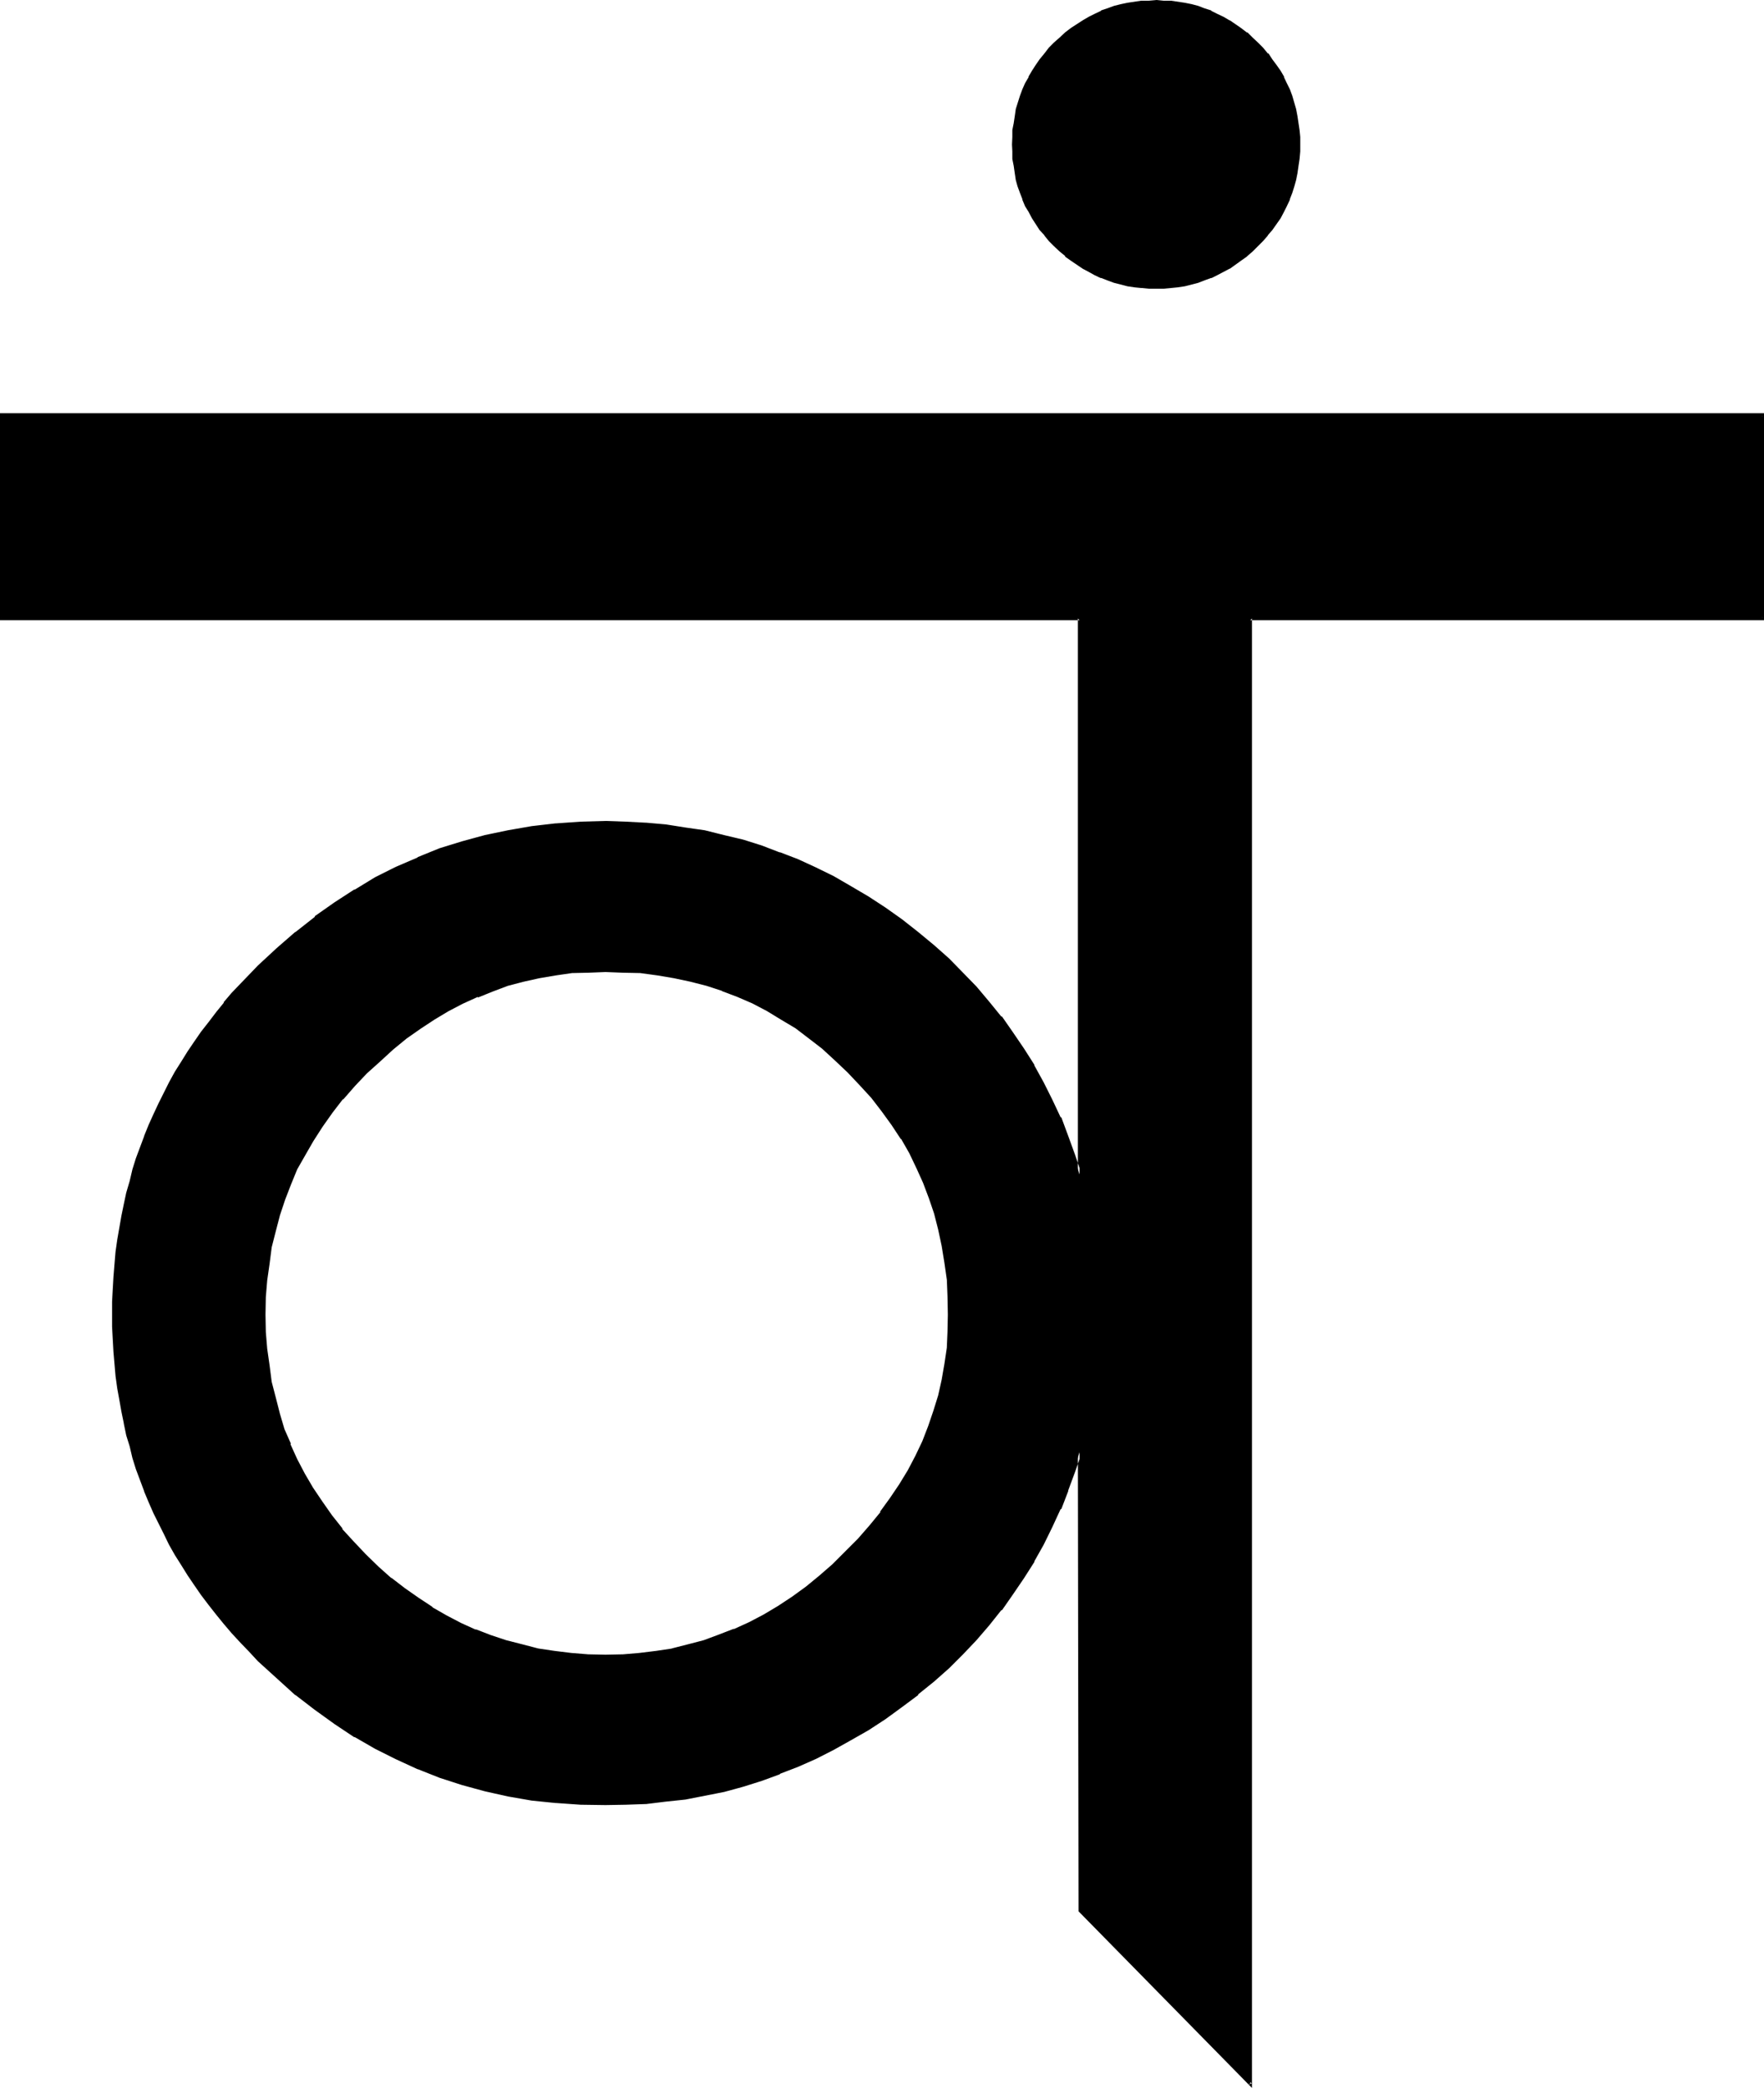 <?xml version="1.0" encoding="UTF-8" standalone="no"?>
<svg
   version="1.0"
   width="129.946mm"
   height="153.746mm"
   id="svg4"
   sodipodi:docname="Sanskrit Va 2.wmf"
   xmlns:inkscape="http://www.inkscape.org/namespaces/inkscape"
   xmlns:sodipodi="http://sodipodi.sourceforge.net/DTD/sodipodi-0.dtd"
   xmlns="http://www.w3.org/2000/svg"
   xmlns:svg="http://www.w3.org/2000/svg">
  <sodipodi:namedview
     id="namedview4"
     pagecolor="#ffffff"
     bordercolor="#000000"
     borderopacity="0.25"
     inkscape:showpageshadow="2"
     inkscape:pageopacity="0.0"
     inkscape:pagecheckerboard="0"
     inkscape:deskcolor="#d1d1d1"
     inkscape:document-units="mm" />
  <defs
     id="defs1">
    <pattern
       id="WMFhbasepattern"
       patternUnits="userSpaceOnUse"
       width="6"
       height="6"
       x="0"
       y="0" />
  </defs>
  <path
     style="fill:#000000;fill-opacity:1;fill-rule:evenodd;stroke:none"
     d="m 0.384,115.392 v 56.736 H 300.576 V 326.88 l -1.728,-5.28 -1.824,-5.376 -2.016,-4.992 -2.304,-4.992 -2.4,-4.896 -2.592,-4.608 -2.976,-4.704 -2.976,-4.416 -3.264,-4.32 -3.264,-4.416 -3.552,-4.032 -3.84,-4.032 -3.936,-3.648 -4.128,-3.936 -4.416,-3.552 -4.512,-3.552 -4.512,-3.264 -4.896,-3.072 -4.608,-2.88 -4.896,-2.592 -4.992,-2.592 -4.896,-2.112 -4.992,-2.112 -5.184,-1.728 -5.184,-1.632 -5.28,-1.44 -5.184,-1.152 -5.472,-0.96 -5.376,-0.672 -5.664,-0.576 -5.472,-0.384 h -5.664 l -6.912,0.192 -6.816,0.48 -6.816,0.672 -6.432,1.056 -6.432,1.536 -6.336,1.728 -6.336,1.92 -6.144,2.496 -5.952,2.592 -5.76,2.88 -5.664,3.36 -5.664,3.552 -5.472,4.032 -5.376,4.224 -5.184,4.512 -5.184,4.896 -2.4,2.4 -2.4,2.592 -2.496,2.592 -2.208,2.592 -2.112,2.688 -2.112,2.592 -1.92,2.784 -2.112,2.784 -1.728,2.688 -1.824,2.88 -1.824,2.784 -1.44,2.88 -1.536,2.976 -1.536,2.88 -1.44,3.072 -1.248,2.88 -1.152,3.072 -1.152,3.072 -1.152,3.264 -0.96,3.072 -0.96,3.264 -0.768,3.072 -0.864,3.36 -0.576,3.264 -1.152,6.624 -0.384,3.168 -0.288,3.552 -0.288,3.456 -0.192,3.36 -0.192,3.552 v 3.552 3.36 l 0.192,3.552 0.192,3.456 0.288,3.36 0.288,3.36 0.384,3.264 0.672,3.36 0.48,3.264 0.576,3.264 0.864,3.168 0.768,3.072 0.96,3.264 0.96,3.264 1.152,2.88 1.152,3.072 1.152,3.072 1.248,3.072 1.44,2.88 1.536,2.976 1.536,2.88 1.44,2.88 1.824,2.784 1.824,2.88 1.728,2.784 2.112,2.688 1.92,2.592 2.112,2.784 2.112,2.592 2.208,2.592 2.496,2.592 2.4,2.592 2.4,2.592 5.184,4.8 5.184,4.512 5.376,4.224 5.472,3.84 5.664,3.552 5.664,3.456 5.76,2.88 5.952,2.784 6.144,2.208 6.336,2.112 6.336,1.632 6.432,1.44 6.432,1.152 6.816,0.768 6.816,0.384 6.912,0.288 5.664,-0.192 5.472,-0.288 5.664,-0.48 5.376,-0.768 5.472,-1.056 5.184,-1.056 5.28,-1.44 5.184,-1.536 5.184,-1.92 4.992,-1.92 4.896,-2.304 4.992,-2.4 4.896,-2.688 4.608,-2.976 4.896,-3.072 4.512,-3.168 4.512,-3.552 4.416,-3.552 4.128,-3.744 3.936,-3.936 3.84,-3.84 3.552,-4.224 3.264,-4.224 3.264,-4.32 2.976,-4.512 2.976,-4.512 2.592,-4.704 2.4,-4.896 2.304,-4.992 2.016,-4.992 1.824,-5.376 1.728,-5.28 v 127.68 l 47.52,48.288 v -408 h 142.56 V 115.392 Z M 349.92,12.096 l -1.44,-1.248 -1.44,-1.44 -1.632,-1.152 -3.264,-2.304 -1.632,-0.96 -1.728,-0.768 -1.632,-0.864 -1.824,-0.576 -1.92,-0.672 -1.728,-0.48 -1.824,-0.48 -2.112,-0.192 -1.728,-0.288 -2.112,-0.192 h -1.92 -2.112 l -1.92,0.192 -2.016,0.288 -1.92,0.192 -1.92,0.48 -1.824,0.48 -1.728,0.672 -1.824,0.576 -1.728,0.864 -1.824,0.768 -1.536,0.96 -3.264,2.304 -1.632,1.152 -1.44,1.44 -1.44,1.248 -1.44,1.44 -1.344,1.632 -1.248,1.632 -1.152,1.632 -0.96,1.44 -0.96,1.824 -0.864,1.536 -0.768,1.824 -0.864,1.728 -0.96,3.744 -0.48,1.824 -0.288,1.92 -0.192,1.92 -0.096,1.92 v 2.112 1.92 l 0.096,2.112 0.192,1.92 0.288,1.824 0.48,1.92 0.48,1.92 0.48,1.824 0.864,1.728 0.768,1.824 0.864,1.632 0.96,1.632 0.96,1.536 1.152,1.632 1.248,1.632 1.344,1.44 1.44,1.44 1.44,1.44 1.44,1.344 1.632,1.248 3.264,2.112 1.536,0.96 1.824,0.864 1.728,0.768 1.824,0.864 1.728,0.48 1.824,0.48 1.92,0.48 1.92,0.288 2.016,0.192 1.92,0.192 2.112,0.096 1.92,-0.096 2.112,-0.192 1.728,-0.192 2.112,-0.288 1.824,-0.48 1.728,-0.48 1.92,-0.48 1.824,-0.864 1.632,-0.768 1.728,-0.864 1.632,-0.96 3.264,-2.112 1.632,-1.248 1.44,-1.344 1.44,-1.44 1.44,-1.44 1.248,-1.44 1.344,-1.632 1.152,-1.632 0.96,-1.536 0.96,-1.632 0.96,-1.632 0.768,-1.824 0.672,-1.728 0.48,-1.824 0.672,-1.92 0.288,-1.92 0.384,-1.824 0.096,-1.92 0.192,-2.112 v -1.92 -2.112 l -0.192,-1.92 -0.096,-1.92 -0.384,-1.92 -0.288,-1.824 -1.152,-3.744 -0.672,-1.728 -0.768,-1.824 -0.96,-1.536 -0.96,-1.824 -0.96,-1.44 -1.152,-1.632 -1.344,-1.632 -1.248,-1.632 z m -114.24,420 -3.552,3.552 -3.744,3.264 -3.84,3.072 -3.936,2.688 -3.84,2.592 -4.032,2.496 -4.032,2.112 -4.224,1.92 -4.224,1.632 -4.224,1.44 -4.32,1.248 -4.512,0.96 -4.512,0.864 -4.704,0.576 -4.512,0.192 -4.896,0.192 -4.8,-0.192 -4.704,-0.192 -4.704,-0.576 -4.512,-0.864 -4.512,-0.96 -4.416,-1.152 -4.32,-1.44 -4.224,-1.632 -4.224,-1.92 -4.032,-2.112 -4.032,-2.208 -3.84,-2.4 -3.744,-2.784 -3.84,-3.072 -3.552,-3.072 -3.552,-3.36 -3.456,-3.552 -3.072,-3.552 -3.072,-3.936 -2.688,-3.744 -2.496,-3.84 -2.4,-4.032 -2.112,-4.032 -1.728,-4.032 -1.632,-4.416 -1.44,-4.32 -1.152,-4.416 -0.96,-4.32 -0.864,-4.704 -0.576,-4.704 -0.192,-4.608 -0.192,-4.896 0.192,-4.896 0.192,-4.608 0.576,-4.704 0.864,-4.704 0.96,-4.512 1.152,-4.416 1.632,-4.32 1.536,-4.224 1.824,-4.224 2.112,-4.032 2.4,-4.032 2.4,-3.84 2.976,-3.84 2.88,-3.744 3.264,-3.744 3.36,-3.552 3.744,-3.36 3.552,-3.264 3.648,-3.072 3.936,-2.784 3.84,-2.496 4.032,-2.304 4.032,-2.112 4.224,-1.92 4.032,-1.632 4.416,-1.44 4.32,-1.344 4.512,-0.96 4.416,-0.768 4.704,-0.48 4.512,-0.384 4.8,-0.096 4.896,0.096 4.8,0.384 4.896,0.48 4.608,0.768 4.608,0.96 4.512,1.152 4.224,1.44 4.32,1.824 4.224,1.728 4.032,2.112 4.032,2.304 3.84,2.592 3.936,2.688 3.648,2.976 3.552,3.168 3.552,3.456 3.456,3.552 3.168,3.552 2.976,3.648 2.688,3.936 2.592,3.84 2.304,4.032 2.112,4.032 1.92,4.224 1.632,4.416 1.44,4.32 1.152,4.416 0.96,4.512 0.768,4.704 0.48,4.608 0.384,4.896 0.096,4.992 -0.096,4.704 -0.384,4.512 -0.48,4.512 -0.768,4.512 -1.152,4.416 -1.152,4.32 -1.44,4.224 -1.728,4.224 -1.824,4.032 -2.208,4.032 -2.304,4.032 -2.592,3.84 -2.784,3.936 -3.072,3.648 -3.168,3.744 z"
     id="path1" />
  <path
     style="fill:#000000;fill-opacity:1;fill-rule:evenodd;stroke:none"
     d="m 350.208,11.808 -1.44,-1.344 -1.44,-1.44 h -0.192 l -1.632,-1.248 -3.072,-2.112 h -0.096 L 340.704,4.704 338.88,3.84 337.344,3.072 337.152,2.88 335.328,2.304 333.6,1.632 l -1.824,-0.48 -1.92,-0.384 -1.92,-0.288 -1.92,-0.288 h -2.112 L 321.984,0 319.872,0.192 h -1.92 -0.192 l -1.92,0.288 -1.92,0.288 -1.824,0.384 -1.92,0.48 -1.824,0.672 -1.728,0.576 -0.192,0.192 -1.632,0.768 -1.728,0.864 -1.632,0.96 -3.264,2.112 -1.632,1.248 -1.536,1.44 -1.536,1.344 -1.44,1.44 -1.248,1.632 -1.344,1.632 -1.056,1.536 -1.056,1.632 -0.96,1.632 v 0.192 l -0.96,1.632 -0.768,1.728 -0.672,1.824 -1.152,3.648 -0.288,2.016 -0.288,1.92 -0.384,1.92 v 1.92 l -0.096,2.112 0.096,1.92 v 2.112 l 0.384,1.92 0.288,2.016 0.288,1.92 0.48,1.728 0.672,1.824 0.672,1.728 v 0.192 l 0.768,1.824 0.96,1.536 0.96,1.824 1.056,1.632 1.056,1.632 1.344,1.44 v 0.096 l 1.248,1.536 1.44,1.44 1.536,1.44 1.536,1.248 v 0.192 l 1.632,1.152 3.264,2.208 1.632,0.864 1.728,0.96 1.632,0.768 h 0.192 l 1.728,0.672 1.824,0.672 1.92,0.48 1.824,0.48 1.92,0.288 1.92,0.192 h 0.192 l 1.92,0.192 h 2.112 1.92 l 2.112,-0.192 1.92,-0.192 1.92,-0.288 1.92,-0.48 1.824,-0.48 1.728,-0.672 1.824,-0.672 h 0.192 l 1.536,-0.768 1.824,-0.96 1.632,-0.864 h 0.096 l 3.072,-2.208 1.632,-1.152 0.192,-0.192 1.44,-1.248 1.44,-1.44 1.44,-1.44 1.344,-1.536 v -0.096 l 1.248,-1.44 1.152,-1.632 1.152,-1.632 0.96,-1.824 0.768,-1.536 0.864,-1.824 v -0.192 l 0.672,-1.728 0.576,-1.824 0.48,-1.728 0.384,-1.92 0.288,-2.016 0.288,-1.92 0.192,-2.112 v -1.92 -2.112 l -0.192,-1.92 -0.288,-1.92 -0.288,-1.92 -0.384,-2.016 -1.056,-3.648 -0.672,-1.824 -0.864,-1.728 -0.768,-1.632 v -0.192 l -0.96,-1.632 -1.152,-1.632 -1.152,-1.536 -1.056,-1.632 h -0.192 l -1.344,-1.632 -1.44,-1.44 -0.576,0.672 1.44,1.44 1.248,1.632 V 15.36 l 1.344,1.632 1.056,1.632 0.96,1.536 1.056,1.632 0.768,1.632 0.768,1.824 0.672,1.728 1.152,3.552 0.288,1.824 0.384,2.016 0.288,1.824 v 1.92 l 0.192,2.112 -0.192,1.92 v 2.112 -0.096 l -0.288,1.92 -0.384,1.92 -0.288,1.92 v -0.192 l -0.672,2.016 -0.48,1.728 -0.672,1.824 v -0.192 l -0.768,1.728 -0.768,1.824 v -0.192 l -1.056,1.824 -0.96,1.632 -1.056,1.536 -1.344,1.536 -1.248,1.44 -1.44,1.44 -1.536,1.44 -1.44,1.344 -1.632,1.248 -3.072,2.112 -1.536,0.96 -1.824,0.768 -1.632,0.864 -1.728,0.672 -1.824,0.576 -1.92,0.48 -1.824,0.384 -1.92,0.288 -1.92,0.288 h 0.192 l -2.112,0.192 h -1.92 -2.112 l -1.92,-0.192 -2.016,-0.288 -1.92,-0.288 -1.728,-0.384 -1.824,-0.48 -1.92,-0.576 -1.824,-0.672 h 0.192 l -1.728,-0.864 -1.824,-0.768 -1.632,-0.96 h 0.192 l -3.264,-2.112 -1.632,-1.248 -1.44,-1.344 -1.44,-1.44 -1.44,-1.44 -1.344,-1.44 -1.248,-1.536 h 0.192 L 289.152,61.92 288,60.288 287.04,58.464 v 0.192 l -0.768,-1.824 -0.864,-1.728 v 0.192 l -0.672,-1.824 -0.48,-1.728 -0.576,-2.016 v 0.192 l -0.384,-1.92 -0.288,-1.92 -0.192,-1.92 v 0.096 l -0.096,-2.112 -0.192,-1.92 0.192,-2.112 0.096,-1.92 0.192,-1.824 0.288,-2.016 0.384,-1.824 1.056,-3.552 0.672,-1.728 0.864,-1.824 0.768,-1.632 0.96,-1.632 1.152,-1.536 1.152,-1.632 1.056,-1.632 v 0.192 l 1.344,-1.632 1.44,-1.44 1.44,-1.536 1.44,-1.248 1.632,-1.152 3.264,-2.208 h -0.192 l 1.632,-0.864 1.824,-0.96 1.728,-0.768 -0.192,0.096 1.824,-0.576 1.92,-0.672 1.824,-0.48 1.728,-0.48 1.92,-0.384 2.016,-0.096 1.92,-0.192 h 2.112 1.92 l 2.112,0.192 h -0.192 l 1.92,0.096 1.92,0.384 1.824,0.48 1.92,0.48 1.824,0.672 1.728,0.576 V 3.744 l 1.632,0.768 1.824,0.96 1.536,0.864 3.072,2.208 1.632,1.152 1.44,1.248 1.536,1.536 z"
     id="path2" />
  <path
     style="fill:#000000;fill-opacity:1;fill-rule:evenodd;stroke:none"
     d="m 235.296,431.808 -3.552,3.552 -3.648,3.168 -3.744,3.072 -3.84,2.784 -3.936,2.592 -4.032,2.4 -4.032,2.112 -4.224,1.92 v -0.096 l -4.224,1.632 -4.128,1.536 -4.416,1.152 -4.512,1.152 h 0.192 l -4.512,0.672 -4.704,0.576 -4.512,0.384 -4.896,0.096 -4.8,-0.096 -4.704,-0.384 -4.704,-0.576 -4.512,-0.672 -4.416,-1.152 -4.512,-1.152 -4.32,-1.44 -4.224,-1.632 0.192,0.192 -4.224,-1.92 -4.032,-2.112 -4.032,-2.304 h 0.192 l -3.936,-2.592 -3.84,-2.688 -3.744,-2.88 v 0.096 l -3.552,-3.168 -3.552,-3.456 -3.36,-3.552 -3.264,-3.552 h 0.192 l -2.976,-3.744 -2.688,-3.84 -2.592,-3.84 -2.304,-3.936 -2.112,-4.032 -1.92,-4.224 h 0.192 l -1.824,-4.128 -1.248,-4.224 -1.152,-4.512 -1.152,-4.416 -0.576,-4.512 -0.672,-4.704 -0.384,-4.608 -0.096,-4.896 0.096,-4.896 0.384,-4.608 0.672,-4.704 0.576,-4.512 1.152,-4.512 1.152,-4.416 1.44,-4.32 1.632,-4.224 1.728,-4.224 2.304,-4.032 2.208,-3.84 2.592,-4.032 2.784,-3.936 2.88,-3.744 v 0.192 l 3.264,-3.744 3.36,-3.552 3.744,-3.36 3.552,-3.264 3.744,-3.072 3.84,-2.688 3.936,-2.592 3.84,-2.304 4.032,-2.112 4.224,-1.92 v 0.192 l 4.032,-1.632 4.32,-1.632 4.416,-1.152 4.32,-0.96 4.512,-0.768 4.608,-0.672 4.512,-0.096 4.8,-0.192 4.896,0.192 4.8,0.096 4.896,0.672 4.512,0.768 4.512,0.96 4.512,1.152 4.416,1.44 h -0.192 l 4.32,1.632 4.224,1.824 4.032,2.112 3.936,2.4 4.032,2.4 3.648,2.784 3.744,2.88 3.552,3.264 3.552,3.36 3.36,3.552 3.264,3.552 2.88,3.744 2.784,3.84 2.592,3.936 v -0.192 l 2.304,4.032 2.016,4.224 1.824,4.032 1.632,4.32 1.44,4.224 1.152,4.512 0.96,4.512 0.768,4.704 0.672,4.704 v -0.192 l 0.192,4.896 0.096,4.992 -0.096,4.704 -0.192,4.512 -0.672,4.512 -0.768,4.416 -0.96,4.32 -1.344,4.32 -1.44,4.224 -1.632,4.224 -1.92,4.032 -2.112,4.032 -2.4,3.936 -2.592,3.84 -2.784,3.84 h 0.192 l -3.072,3.744 -3.264,3.744 -3.552,3.552 0.672,0.672 3.36,-3.552 3.456,-3.744 v -0.192 l 3.072,-3.744 2.688,-3.84 2.592,-3.84 2.496,-3.936 v -0.192 l 2.016,-4.032 2.016,-4.032 1.632,-4.128 1.44,-4.416 1.248,-4.224 1.152,-4.512 0.672,-4.512 0.576,-4.512 0.384,-4.512 v -4.704 -4.992 l -0.384,-4.896 -0.576,-4.608 -0.672,-4.704 -1.152,-4.512 -1.152,-4.608 -1.248,-4.32 -1.824,-4.32 -1.92,-4.224 -2.112,-4.032 -2.208,-4.032 -2.496,-3.936 -2.688,-3.84 -3.072,-3.744 v -0.192 l -3.264,-3.552 -3.36,-3.552 -3.552,-3.36 -3.552,-3.264 h -0.192 l -3.744,-2.88 v -0.192 l -3.648,-2.592 -4.032,-2.592 -3.936,-2.208 h -0.096 l -4.128,-2.112 -4.128,-1.92 -4.224,-1.632 h -0.192 l -4.32,-1.44 -4.416,-1.152 h -0.096 l -4.608,-1.152 -4.608,-0.576 -4.704,-0.672 h -0.192 l -4.8,-0.384 -4.896,-0.096 -4.8,0.096 -4.512,0.384 h -0.192 l -4.512,0.672 -4.512,0.576 -4.608,1.152 -4.32,1.152 -4.224,1.44 H 136.8 l -4.224,1.632 v 0.096 l -4.032,2.016 -4.032,1.92 h -0.192 l -3.84,2.4 -3.936,2.592 -3.84,2.784 -3.744,3.072 h -0.192 l -3.552,3.168 -3.648,3.456 -3.456,3.552 -3.168,3.648 -2.976,3.744 -2.88,3.936 -2.4,4.032 -2.496,3.84 v 0.192 l -2.016,4.032 -1.824,4.224 H 80.16 l -1.536,4.128 -1.536,4.416 -1.248,4.512 -0.96,4.512 -0.864,4.512 -0.48,4.704 v 0.192 l -0.288,4.608 -0.192,4.896 0.192,4.896 0.288,4.608 v 0.192 l 0.48,4.512 0.864,4.704 0.96,4.512 1.152,4.416 1.44,4.32 1.632,4.32 h 0.096 l 1.824,4.128 2.112,4.128 2.208,3.936 2.592,3.84 2.784,3.84 2.88,3.744 h 0.192 l 3.072,3.744 3.36,3.552 3.552,3.36 3.744,3.072 v 0.192 l 3.744,2.88 3.84,2.784 3.936,2.592 4.032,2.208 4.032,2.016 4.032,1.92 0.096,0.096 4.224,1.536 4.416,1.536 4.32,1.152 4.512,0.96 4.704,0.864 4.512,0.48 h 0.192 l 4.704,0.288 4.8,0.192 4.896,-0.192 4.512,-0.288 h 0.096 l 4.608,-0.48 4.512,-0.864 h 0.096 l 4.416,-1.056 4.32,-1.152 4.416,-1.44 4.224,-1.824 4.128,-1.92 4.224,-2.112 4.032,-2.4 3.936,-2.592 3.84,-2.784 3.744,-3.072 h 0.096 l 3.552,-3.168 3.744,-3.552 z"
     id="path3" />
  <path
     style="fill:#000000;fill-opacity:1;fill-rule:evenodd;stroke:none"
     d="m 0,115.008 v 57.6 h 300.576 l -0.48,-0.48 V 326.88 l 1.056,-0.096 -1.824,-5.376 -1.92,-5.28 -1.92,-5.184 h -0.192 l -2.304,-4.896 -2.4,-4.8 -2.592,-4.704 v -0.192 l -2.88,-4.512 -3.072,-4.512 -3.072,-4.416 h -0.192 l -3.36,-4.128 -3.552,-4.224 -3.744,-3.84 -3.84,-3.936 -4.224,-3.744 -4.416,-3.648 -4.512,-3.552 -4.608,-3.264 -4.704,-3.072 -4.896,-2.88 -4.8,-2.784 -4.896,-2.4 -4.992,-2.304 -4.992,-1.92 h -0.192 l -4.992,-1.92 -5.184,-1.632 -5.28,-1.248 -5.376,-1.344 -5.376,-0.768 -5.472,-0.864 -5.472,-0.48 h -0.192 l -5.472,-0.288 -5.664,-0.192 -6.912,0.192 -6.816,0.48 h -0.192 l -6.624,0.768 -6.624,1.152 -6.432,1.344 -6.336,1.728 -6.24,1.92 -6.144,2.496 v 0.096 l -6.048,2.592 -5.76,2.88 -5.664,3.456 h -0.192 l -5.472,3.552 -5.472,3.84 v 0.192 l -5.376,4.224 h -0.096 l -5.184,4.512 -5.184,4.8 -2.4,2.496 -2.496,2.592 -2.4,2.496 -2.208,2.592 v 0.192 l -2.112,2.592 -2.112,2.784 -2.112,2.688 -1.92,2.784 -1.824,2.688 -1.728,2.784 -1.824,2.88 -1.632,2.976 -1.44,2.88 -1.44,2.88 -1.44,3.072 -1.344,2.976 -1.248,3.072 v 0.096 l -1.152,3.072 -1.152,3.072 -0.96,3.072 -0.768,3.264 -0.96,3.264 -0.672,3.168 -0.672,3.264 -1.152,6.624 -0.48,3.36 -0.288,3.456 -0.288,3.552 -0.192,3.36 -0.192,3.552 v 3.552 3.36 l 0.192,3.552 0.192,3.456 0.288,3.36 0.288,3.36 0.48,3.456 0.576,3.168 0.576,3.264 0.672,3.264 v 0.096 l 0.672,3.264 0.96,3.072 0.768,3.264 0.96,3.072 1.152,3.072 1.152,3.072 v 0.096 l 1.248,2.976 1.344,3.072 1.44,2.88 1.44,2.88 1.44,2.976 1.632,2.88 1.824,2.88 1.728,2.784 1.824,2.688 1.92,2.784 2.112,2.784 2.112,2.688 2.112,2.592 2.208,2.592 2.4,2.592 2.496,2.592 2.4,2.592 5.184,4.704 5.184,4.704 h 0.096 l 5.376,4.128 5.472,3.936 5.472,3.648 h 0.192 l 5.664,3.264 5.76,2.88 6.048,2.784 h 0.096 l 6.048,2.4 6.24,2.016 6.336,1.728 6.432,1.44 6.624,1.152 6.624,0.672 h 0.192 l 6.816,0.48 6.912,0.096 5.664,-0.096 5.472,-0.192 h 0.192 l 5.472,-0.672 5.472,-0.576 5.376,-1.056 5.376,-1.056 5.28,-1.44 5.184,-1.632 4.992,-1.824 0.192,-0.192 4.992,-1.92 4.992,-2.208 4.896,-2.496 4.8,-2.688 4.896,-2.784 4.704,-3.072 4.608,-3.36 4.512,-3.36 v -0.192 l 4.416,-3.552 4.224,-3.744 3.84,-3.84 3.744,-3.936 3.552,-4.128 3.36,-4.224 h 0.192 l 3.072,-4.416 3.072,-4.512 2.88,-4.512 v -0.192 l 2.592,-4.608 2.4,-4.896 2.304,-4.992 h 0.192 l 1.92,-4.992 v -0.192 l 1.92,-5.184 1.824,-5.28 -1.056,-0.192 0.192,127.776 48.288,49.152 v -408.96 l -0.48,0.48 h 143.04 v -57.6 H 0 l 0.384,0.864 h 490.272 l -0.288,-0.48 v 56.736 l 0.288,-0.384 H 347.808 v 408.384 l 0.672,-0.288 -47.52,-48.384 0.192,0.384 V 401.376 l -2.592,7.968 -2.016,5.28 -2.016,5.088 h 0.096 l -2.208,4.992 -2.496,4.8 -2.688,4.704 v -0.192 l -2.784,4.704 -3.072,4.512 -3.264,4.416 h 0.192 l -3.36,4.224 v -0.192 l -3.552,4.224 -3.936,3.84 -3.84,3.84 -4.224,3.744 -4.224,3.552 -4.512,3.552 -4.608,3.264 -4.704,3.072 -4.896,2.88 h 0.192 l -4.896,2.784 -4.992,2.4 -4.8,2.112 -4.992,2.112 v -0.192 l -5.184,1.92 -5.184,1.632 -5.184,1.344 -5.376,1.248 -5.28,0.768 -5.472,0.864 -5.568,0.48 -5.472,0.288 -5.664,0.192 -6.912,-0.192 -6.816,-0.48 -6.624,-0.768 -6.624,-1.152 -6.432,-1.248 -6.336,-1.824 -6.144,-1.92 -6.144,-2.4 v 0.096 l -5.76,-2.688 -5.856,-2.976 -5.856,-3.36 -5.472,-3.552 -5.472,-3.84 -5.376,-4.224 -5.28,-4.512 -4.992,-4.896 -2.592,-2.592 -2.304,-2.592 -2.4,-2.592 -2.304,-2.592 v 0.192 l -2.112,-2.688 -2.016,-2.592 -2.016,-2.784 -1.92,-2.784 -1.92,-2.688 -1.824,-2.784 -1.536,-2.88 -1.632,-2.784 -1.632,-2.88 -1.44,-2.88 -1.344,-3.072 -1.248,-2.976 -1.344,-3.072 v 0.192 l -1.056,-3.072 -1.056,-3.072 -0.96,-3.264 -0.96,-3.072 -0.768,-3.168 -0.864,-3.264 v 0.192 l -0.576,-3.264 -0.48,-3.36 -0.672,-3.264 -0.48,-3.264 -0.384,-3.36 -0.096,-3.552 v 0.192 l -0.192,-3.456 -0.192,-3.552 -0.096,-3.36 0.096,-3.552 0.192,-3.552 0.192,-3.36 0.096,-3.456 0.384,-3.36 0.48,-3.36 1.152,-6.624 0.576,-3.264 0.864,-3.264 0.768,-3.168 0.96,-3.072 0.96,-3.264 1.056,-3.072 1.056,-3.072 v 0.192 l 1.344,-3.072 1.248,-3.072 1.344,-3.072 1.44,-2.976 1.632,-2.88 1.632,-2.784 1.536,-2.88 1.824,-2.784 1.92,-2.688 1.92,-2.784 2.016,-2.688 2.016,-2.784 2.112,-2.592 2.304,-2.592 2.4,-2.592 2.304,-2.592 2.592,-2.4 4.992,-4.8 5.28,-4.608 5.376,-4.32 v 0.192 l 5.472,-3.936 5.472,-3.648 5.856,-3.264 5.856,-3.072 5.76,-2.592 v 0.192 l 6.144,-2.496 6.144,-2.016 6.336,-1.632 6.432,-1.44 6.624,-1.152 6.624,-0.864 6.816,-0.288 6.912,-0.288 5.664,0.096 5.472,0.384 5.568,0.48 5.472,0.768 5.28,0.96 5.376,1.152 5.184,1.44 5.184,1.44 5.184,1.92 v -0.096 l 4.992,2.112 4.8,2.208 4.992,2.496 4.896,2.496 h -0.192 l 4.896,2.976 4.704,3.072 4.608,3.36 4.512,3.36 4.224,3.552 4.224,3.744 3.84,3.936 3.936,4.032 3.552,4.032 3.36,4.224 h -0.192 l 3.264,4.32 3.072,4.512 2.784,4.512 2.688,4.704 2.496,4.896 2.208,4.992 h -0.096 l 2.016,4.992 2.016,5.184 2.592,7.872 -0.192,-157.728 H 0.384 l 0.48,0.384 v -56.736 l -0.48,0.48 z"
     id="path4" />
</svg>
